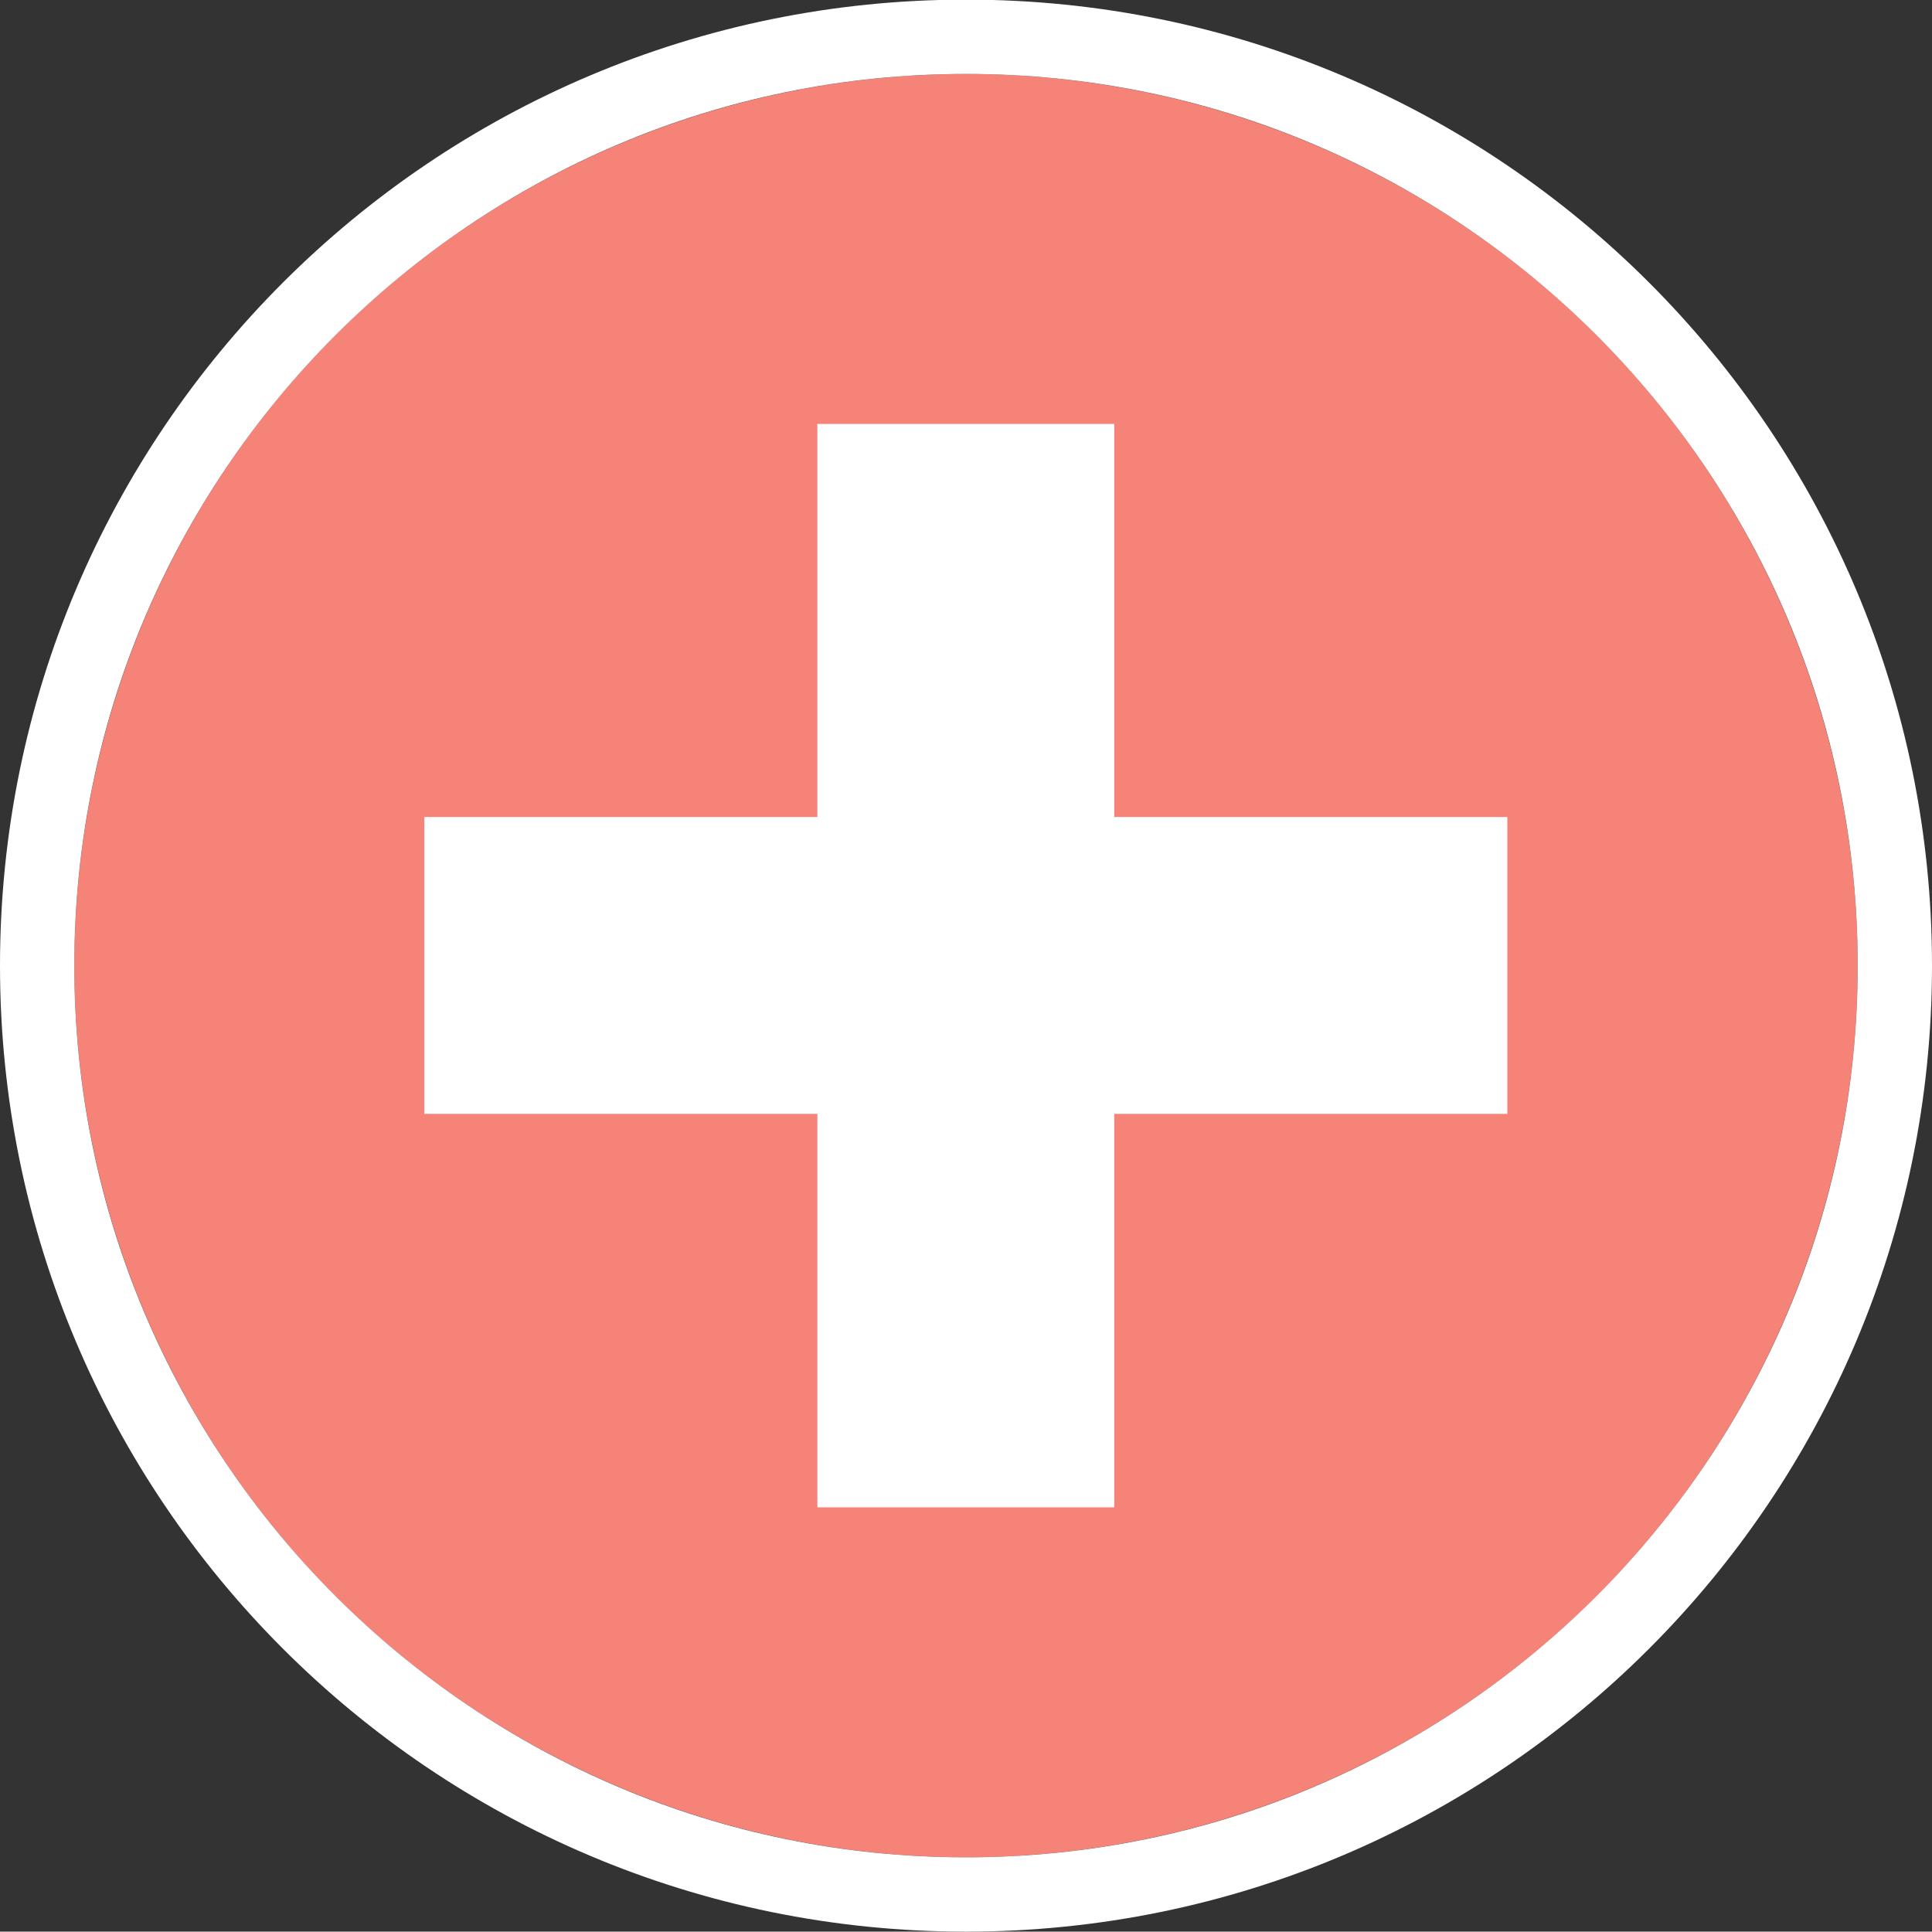 <?xml version="1.0" encoding="UTF-8"?><svg id="a" xmlns="http://www.w3.org/2000/svg" width="52" height="51.99" viewBox="0 0 52 51.99"><rect x="0" y="0" width="52" height="51.99" fill="#333333" stroke="none"/><circle cx="26" cy="25.99" r="24" fill="#f58378"/><path d="m26-.01C11.64-.01,0,11.63,0,25.99s11.64,26,26,26,26-11.64,26-26S40.36-.01,26-.01Zm0,50c-13.25,0-24-10.75-24-24S12.75,1.99,26,1.99s24,10.75,24,24-10.75,24-24,24Z" fill="#fff"/><rect x="22" y="11.41" width="7.99" height="29.16" fill="#fff"/><rect x="11.42" y="21.99" width="29.15" height="7.99" fill="#fff"/></svg>